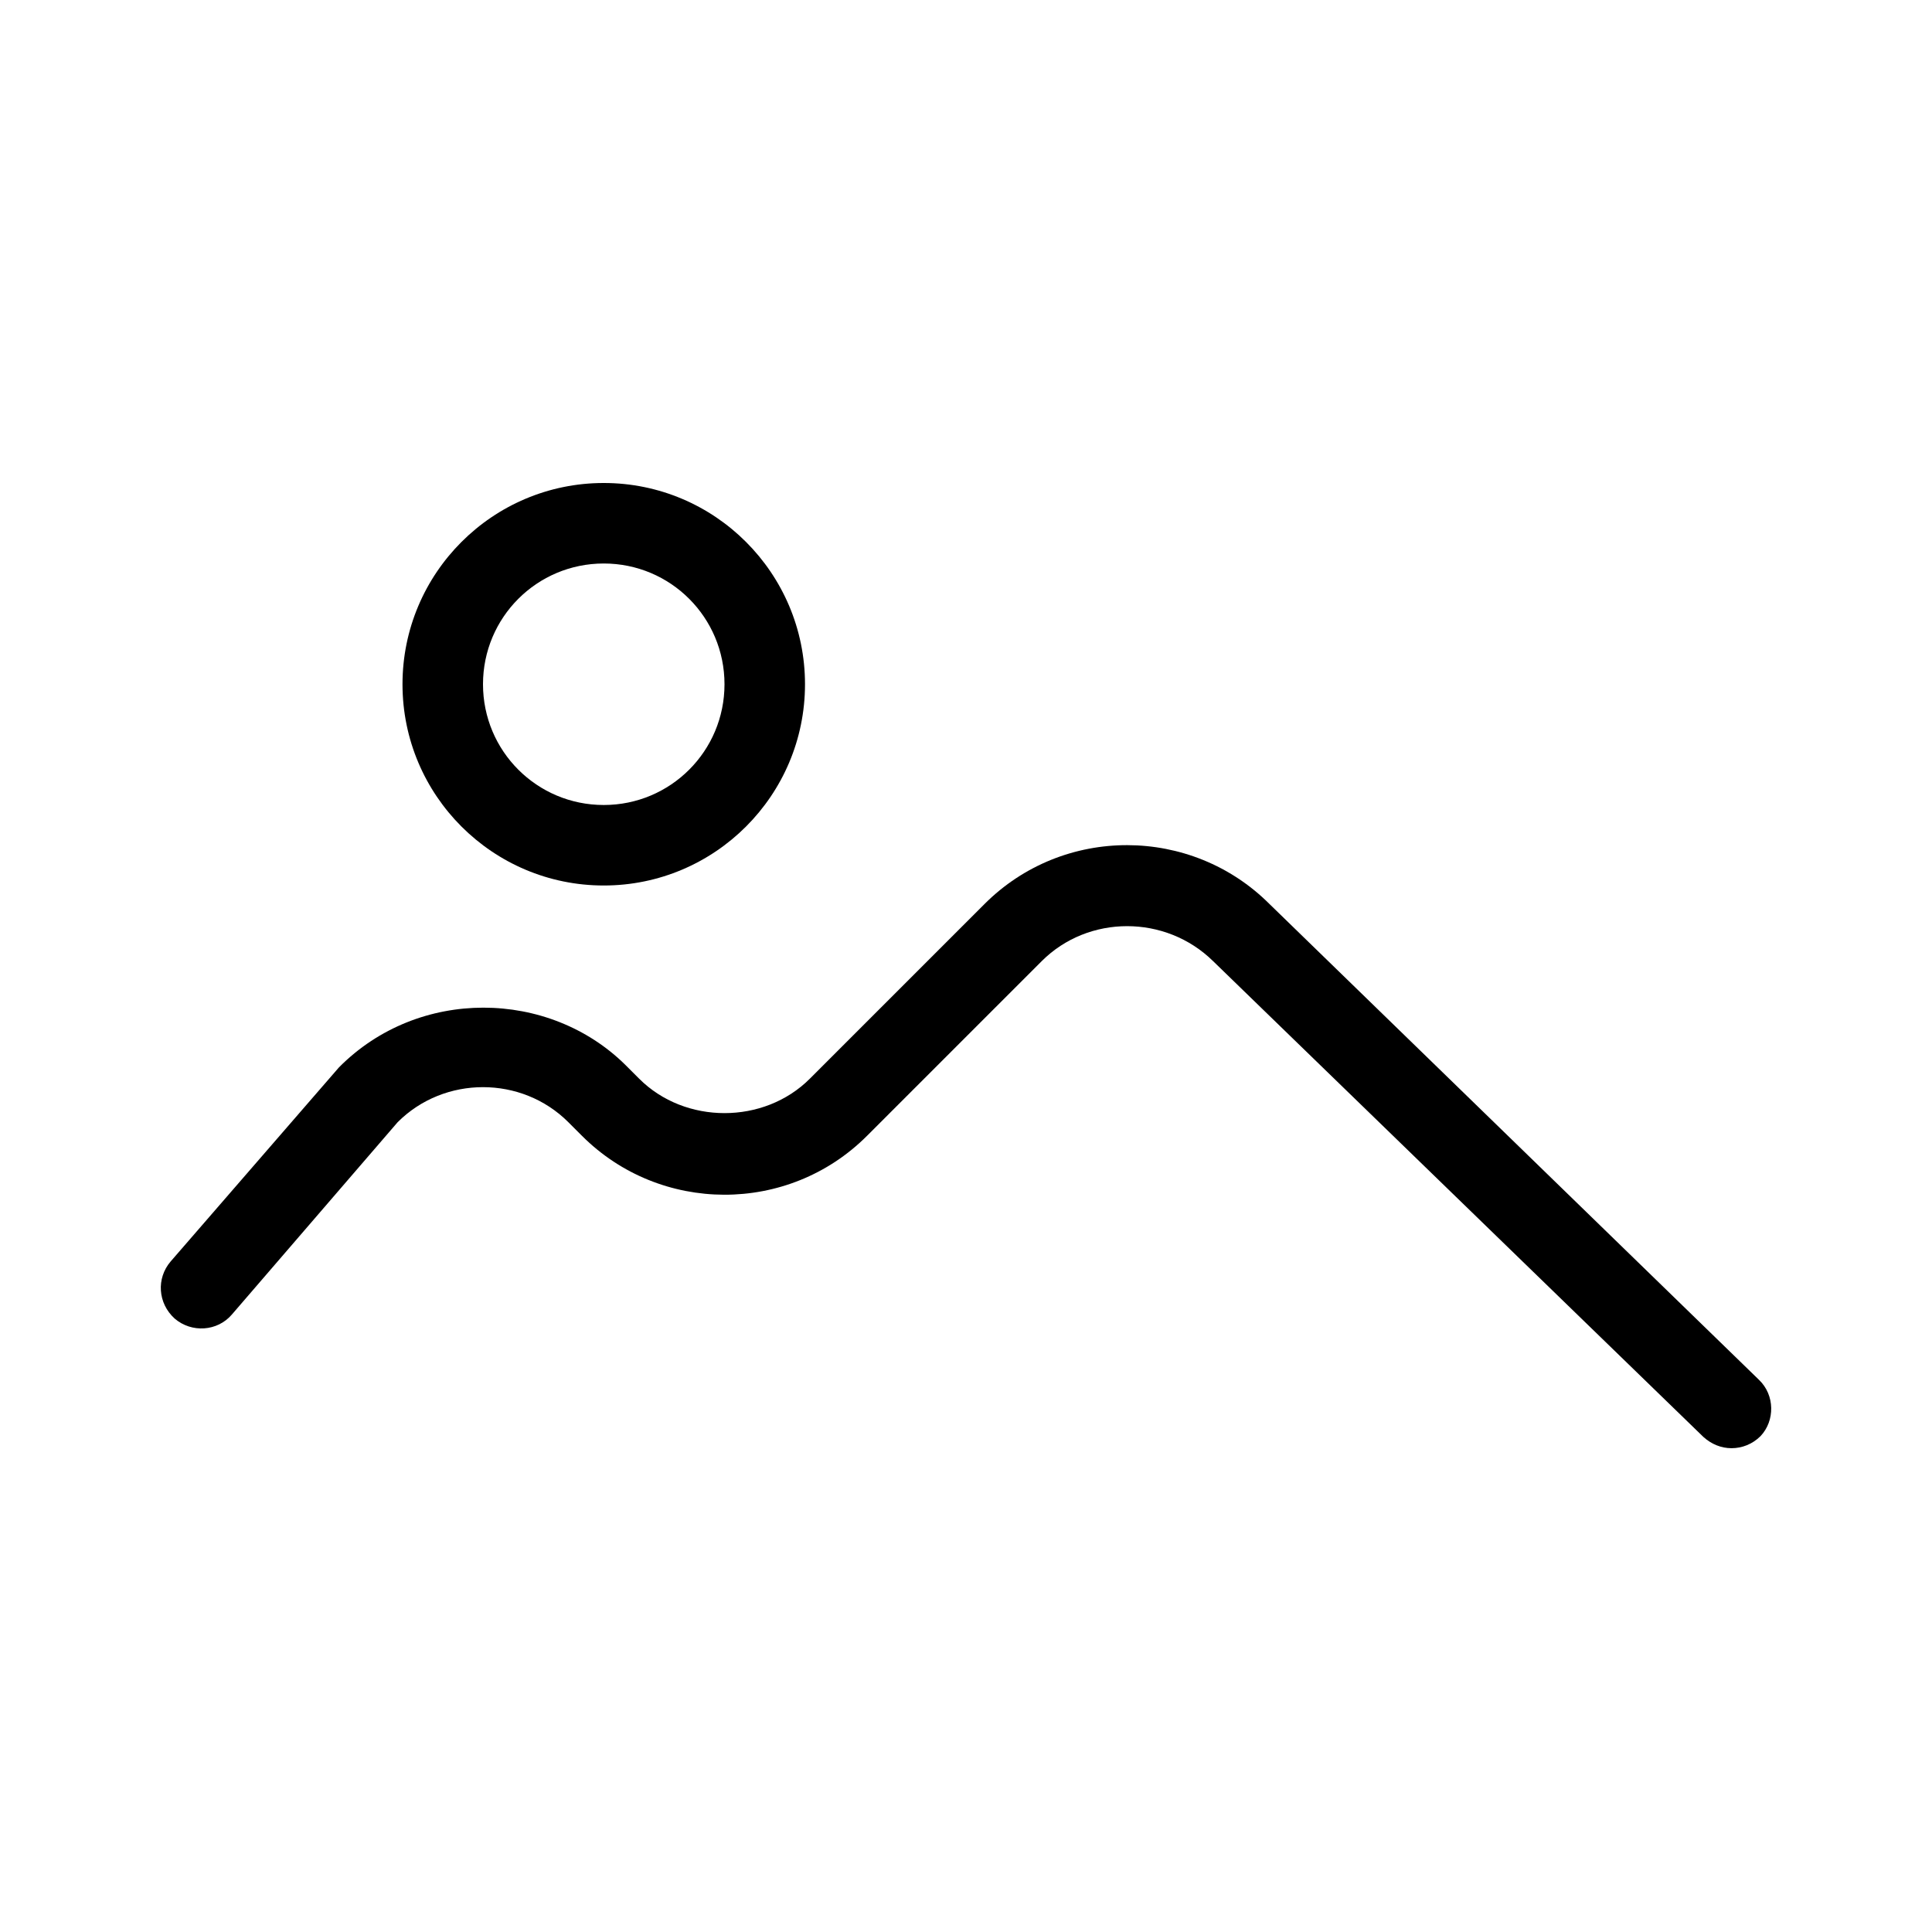 <svg xmlns="http://www.w3.org/2000/svg" id="Layer_1" viewBox="0 0 24 24"><g display="none"><g display="inline" fill="none" stroke="rgb(0,0,0)" stroke-miterlimit="10" stroke-width=".1"><path d="m3 3h18v18h-18z"></path><path d="m2 4h20v16h-20z"></path><path d="m4 2h16v20h-16z"></path><circle cx="12" cy="12" r="10"></circle><circle cx="12" cy="12" r="4.93"></circle><path d="m0 0h24v24h-24z"></path><path d="m24 12h-24"></path><path d="m12 0v24"></path><path d="m8 0v24"></path><path d="m16 0v24"></path><path d="m0 8h24"></path><path d="m0 16h24"></path></g></g><g><path d="m7.5 11c1.38 0 2.5-1.12 2.5-2.5s-1.12-2.5-2.5-2.5-2.5 1.12-2.5 2.5 1.12 2.5 2.5 2.5zm0-4c.83 0 1.5.67 1.5 1.5s-.67 1.5-1.5 1.5-1.5-.67-1.5-1.5.67-1.5 1.5-1.5z"></path><path d="m21.85 17.14-6.08-5.91c-.97-.97-2.56-.98-3.54 0l-2.17 2.17c-.57.57-1.55.57-2.12 0l-.17-.17c-.95-.94-2.57-.97-3.56.03l-2.09 2.41c-.18.21-.16.52.05.71.21.18.53.16.71-.05l2.06-2.39c.58-.58 1.54-.58 2.12 0l.17.17c.97.97 2.56.98 3.54 0l2.17-2.17c.58-.58 1.54-.58 2.13 0l6.09 5.91c.1.09.22.14.35.14s.26-.05.36-.15c.18-.19.18-.51-.02-.7z"></path></g></svg>